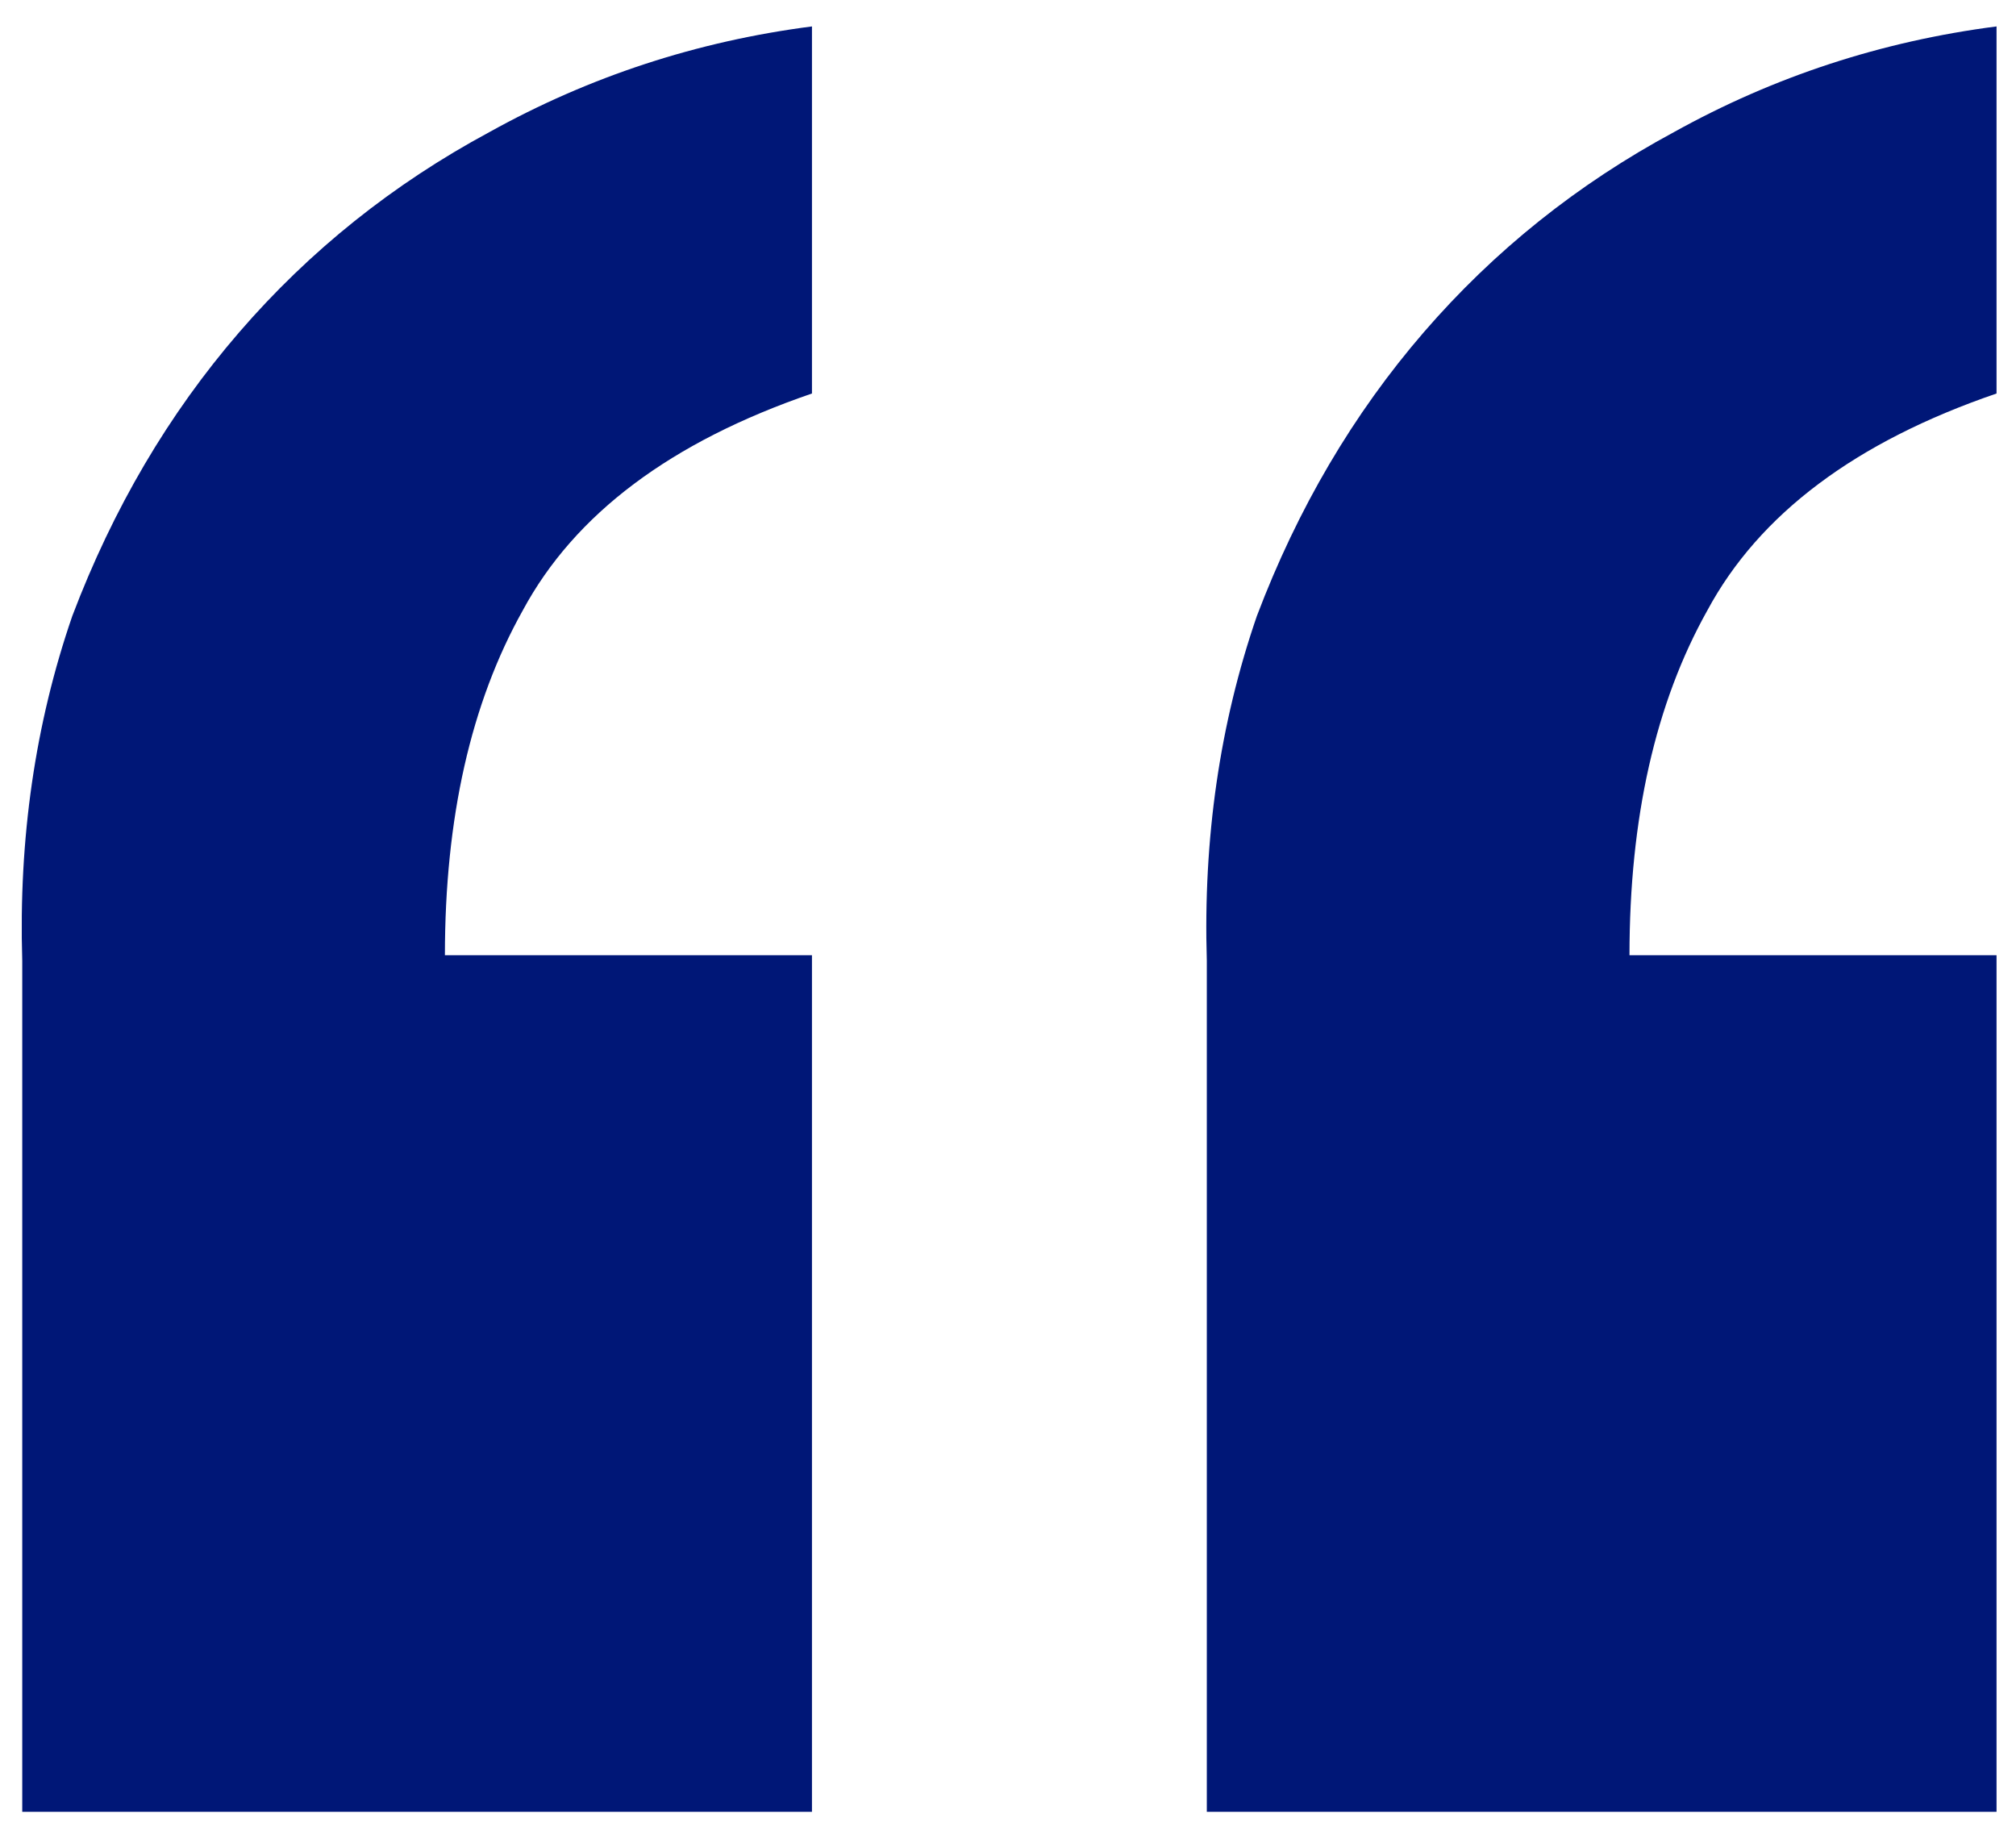 <svg width="58" height="53" viewBox="0 0 58 53" fill="none" xmlns="http://www.w3.org/2000/svg">
<path d="M23.36 52.12H0.64V27.64C0.533 24.12 1.013 20.813 2.08 17.72C3.253 14.627 4.853 11.907 6.88 9.56C8.907 7.213 11.307 5.293 14.08 3.8C16.96 2.2 20.053 1.187 23.36 0.76V11.32C19.307 12.707 16.533 14.787 15.04 17.56C13.547 20.227 12.8 23.533 12.8 27.48H23.36V52.12ZM57.44 52.12H34.72V27.64C34.613 24.12 35.093 20.813 36.16 17.72C37.333 14.627 38.933 11.907 40.96 9.56C42.987 7.213 45.387 5.293 48.16 3.8C51.04 2.2 54.133 1.187 57.44 0.76V11.32C53.387 12.707 50.613 14.787 49.12 17.56C47.627 20.227 46.88 23.533 46.88 27.48H57.44V52.12Z" fill="#001777"/>
</svg>
